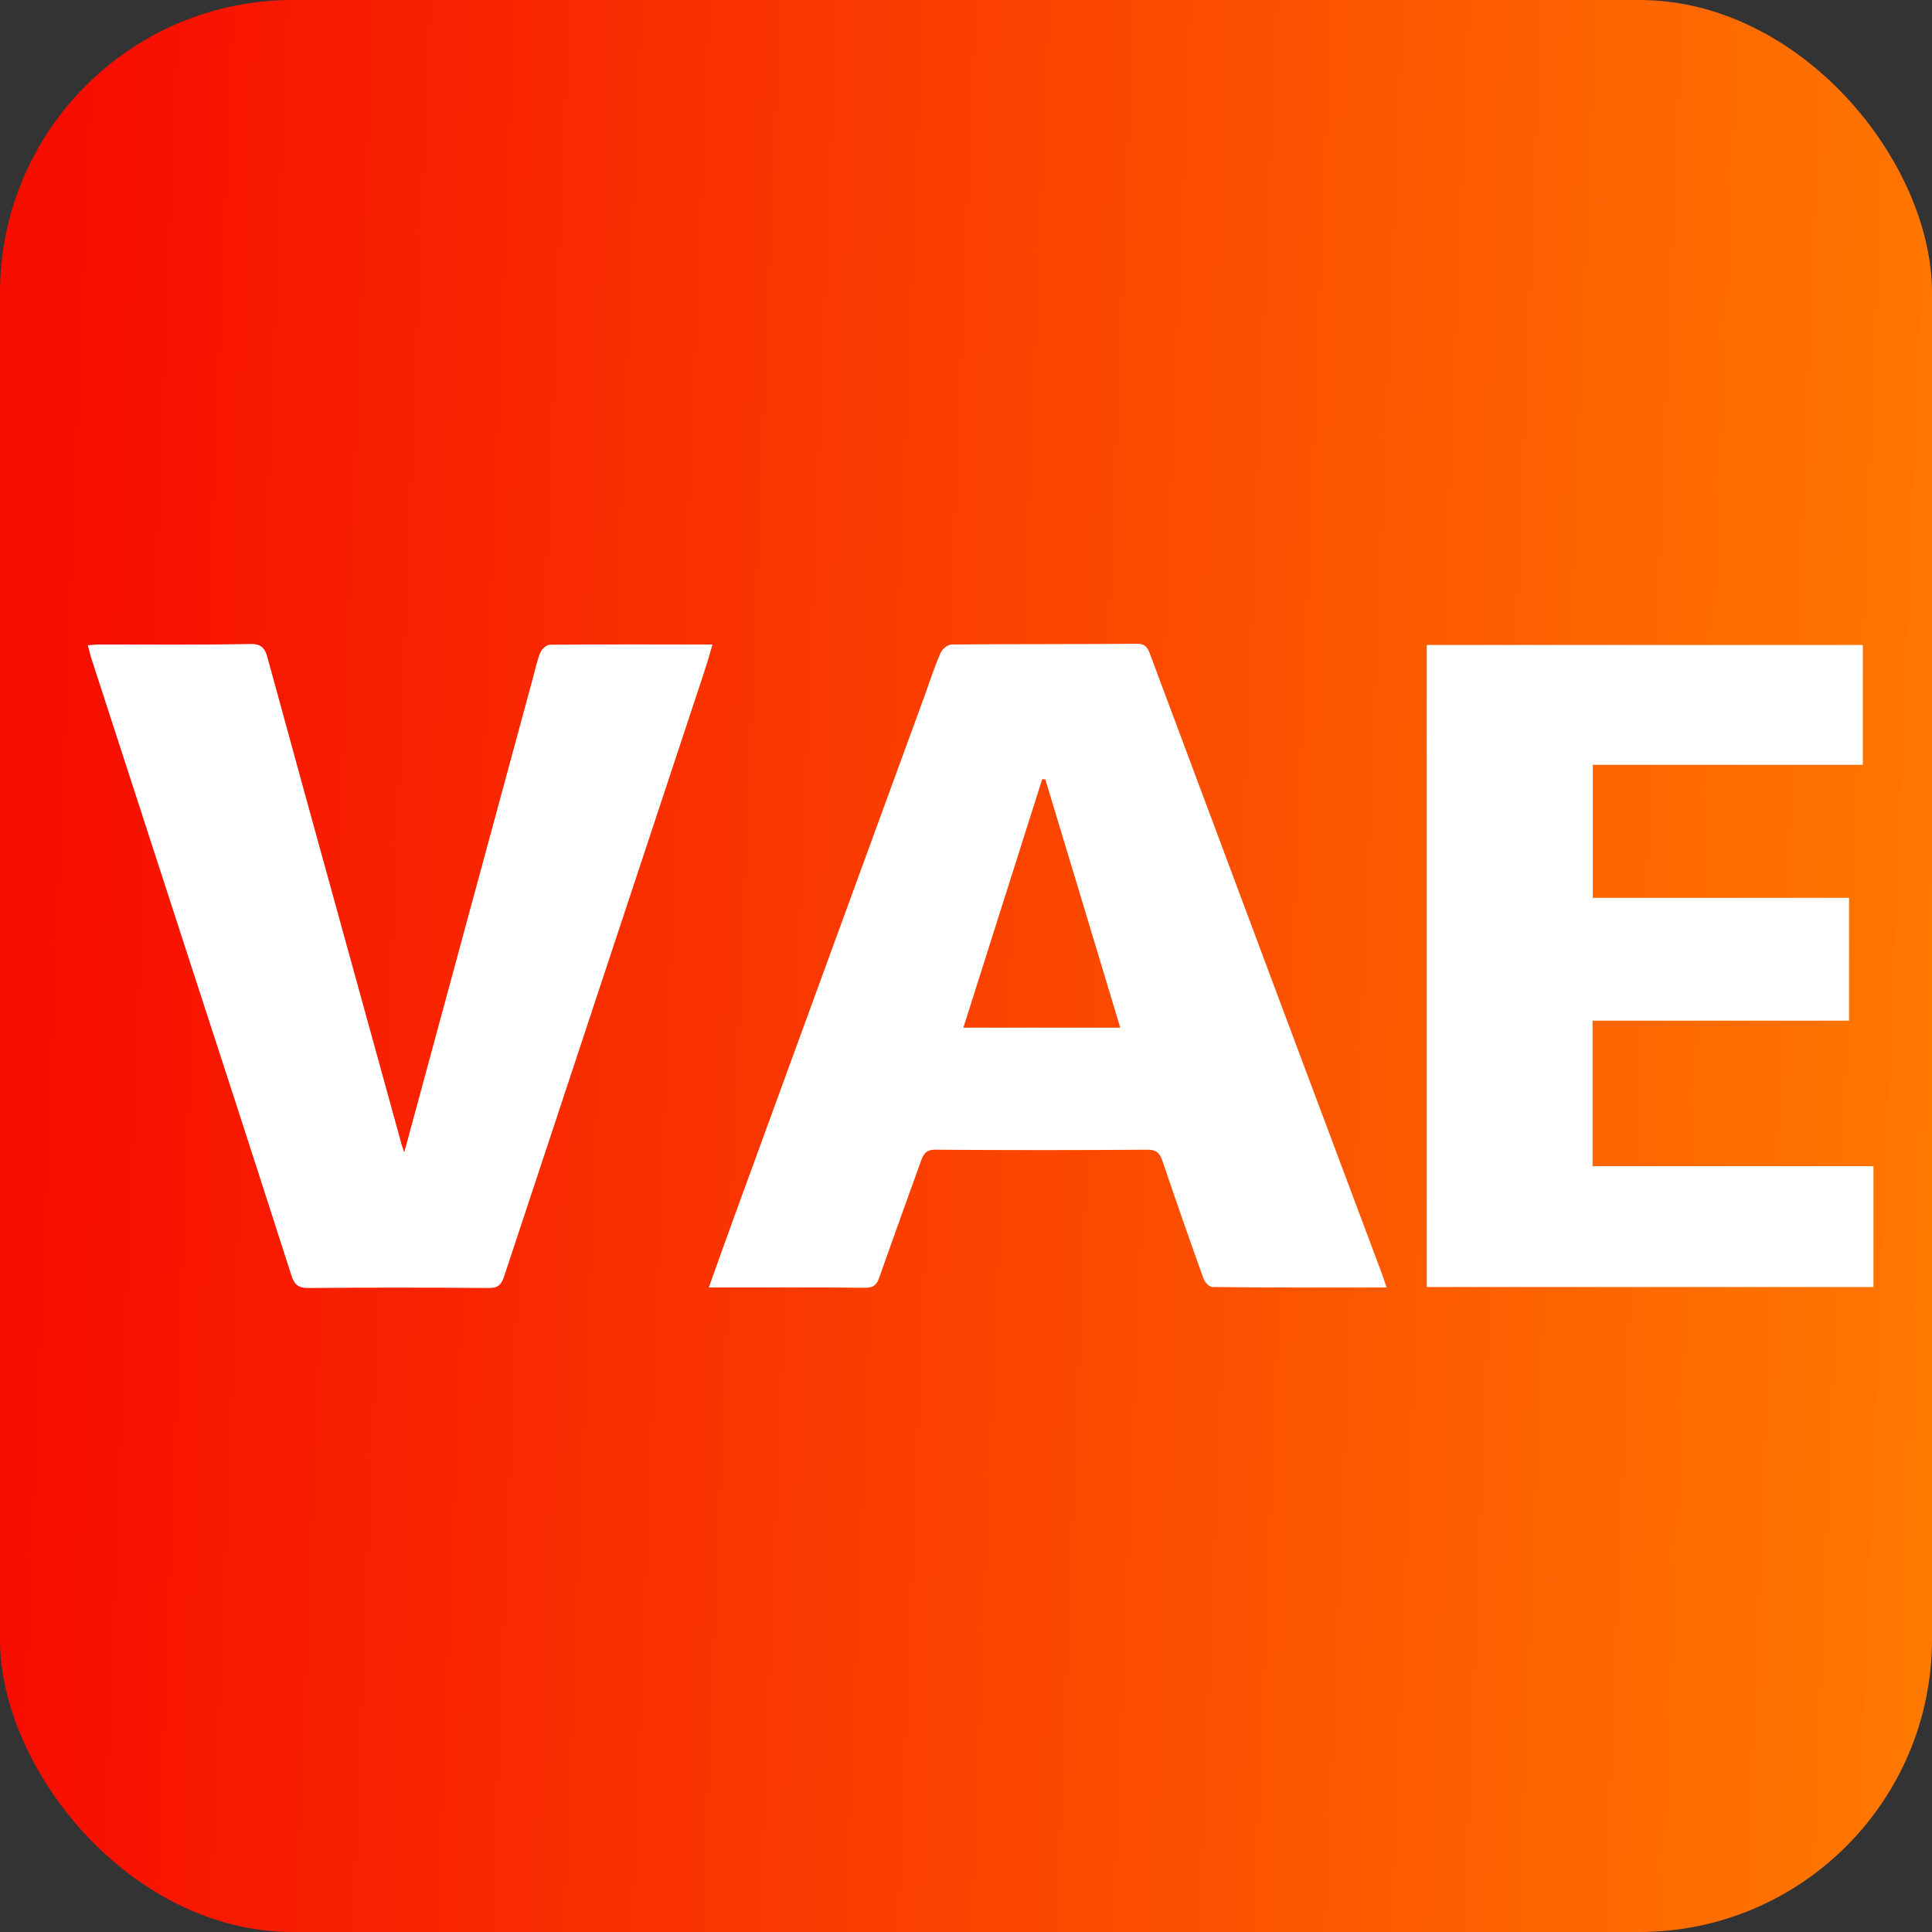 <svg width="66" height="66" viewBox="0 0 66 66" fill="none" xmlns="http://www.w3.org/2000/svg">
<rect x="0" y="0" width="66" height="66" fill="#333333" stroke="none"/>
<rect width="66" height="66" rx="10" fill="url(#paint0_linear_17542_2731)"/>
<g clip-path="url(#clip0_17542_2731)">
<path d="M47.369 43.983C45.346 43.983 43.381 43.992 41.415 43.966C41.308 43.966 41.151 43.796 41.11 43.668C40.631 42.337 40.168 41.007 39.714 39.668C39.623 39.387 39.499 39.276 39.202 39.276C36.783 39.293 34.355 39.293 31.935 39.276C31.622 39.276 31.539 39.447 31.456 39.677C30.986 40.99 30.507 42.303 30.044 43.625C29.953 43.889 29.846 43.992 29.557 43.992C27.947 43.975 26.337 43.983 24.726 43.983C24.578 43.983 24.429 43.983 24.214 43.983C24.495 43.199 24.751 42.474 25.015 41.749C27.195 35.772 29.384 29.785 31.572 23.808C31.754 23.305 31.919 22.793 32.133 22.299C32.191 22.171 32.373 22.026 32.497 22.017C34.619 22 36.733 22.009 38.855 21.992C39.128 21.992 39.202 22.128 39.285 22.341C40.755 26.281 42.233 30.22 43.703 34.16C44.867 37.264 46.031 40.368 47.196 43.48C47.254 43.634 47.295 43.779 47.369 43.983ZM32.91 35.106C34.727 35.106 36.477 35.106 38.269 35.106C37.41 32.25 36.56 29.436 35.709 26.622C35.676 26.622 35.643 26.622 35.602 26.622C34.71 29.436 33.818 32.25 32.91 35.106Z" fill="white"/>
<path d="M63.166 34.867C60.251 34.867 57.336 34.867 54.405 34.867C54.405 36.539 54.405 38.159 54.405 39.839C57.609 39.839 60.788 39.839 64 39.839C64 41.246 64 42.602 64 43.966C58.905 43.966 53.835 43.966 48.74 43.966C48.74 36.65 48.74 29.351 48.74 22.034C53.711 22.034 58.657 22.034 63.637 22.034C63.637 23.398 63.637 24.737 63.637 26.127C60.565 26.127 57.51 26.127 54.413 26.127C54.413 27.662 54.413 29.146 54.413 30.672C57.303 30.672 60.218 30.672 63.166 30.672C63.166 32.088 63.166 33.452 63.166 34.867Z" fill="white"/>
<path d="M13.809 39.37C14.288 37.613 14.734 35.967 15.18 34.313C16.179 30.629 17.179 26.946 18.178 23.262C18.269 22.938 18.335 22.597 18.459 22.29C18.508 22.17 18.673 22.025 18.789 22.025C20.614 22.008 22.447 22.017 24.338 22.017C24.247 22.324 24.173 22.605 24.082 22.878C21.795 29.794 19.499 36.718 17.212 43.633C17.121 43.898 16.997 44 16.716 44C14.652 43.983 12.587 43.983 10.523 44C10.176 44 10.052 43.872 9.953 43.565C8.698 39.651 7.426 35.737 6.154 31.832C5.139 28.711 4.131 25.598 3.116 22.477C3.074 22.349 3.05 22.213 3 22.043C3.149 22.034 3.264 22.017 3.38 22.017C5.097 22.017 6.823 22.034 8.541 22C8.929 21.991 9.053 22.136 9.144 22.486C9.986 25.573 10.837 28.651 11.687 31.729C12.356 34.151 13.025 36.581 13.694 39.003C13.71 39.088 13.743 39.165 13.809 39.37Z" fill="white"/>
</g>
<defs>
<linearGradient id="paint0_linear_17542_2731" x1="3.139" y1="-21.78" x2="69.486" y2="-19.101" gradientUnits="userSpaceOnUse">
<stop stop-color="#F70C00"/>
<stop offset="1" stop-color="#FF7A00"/>
</linearGradient>
<clipPath id="clip0_17542_2731">
<rect width="61" height="22" fill="white" transform="translate(3 22)"/>
</clipPath>
</defs>
</svg>
